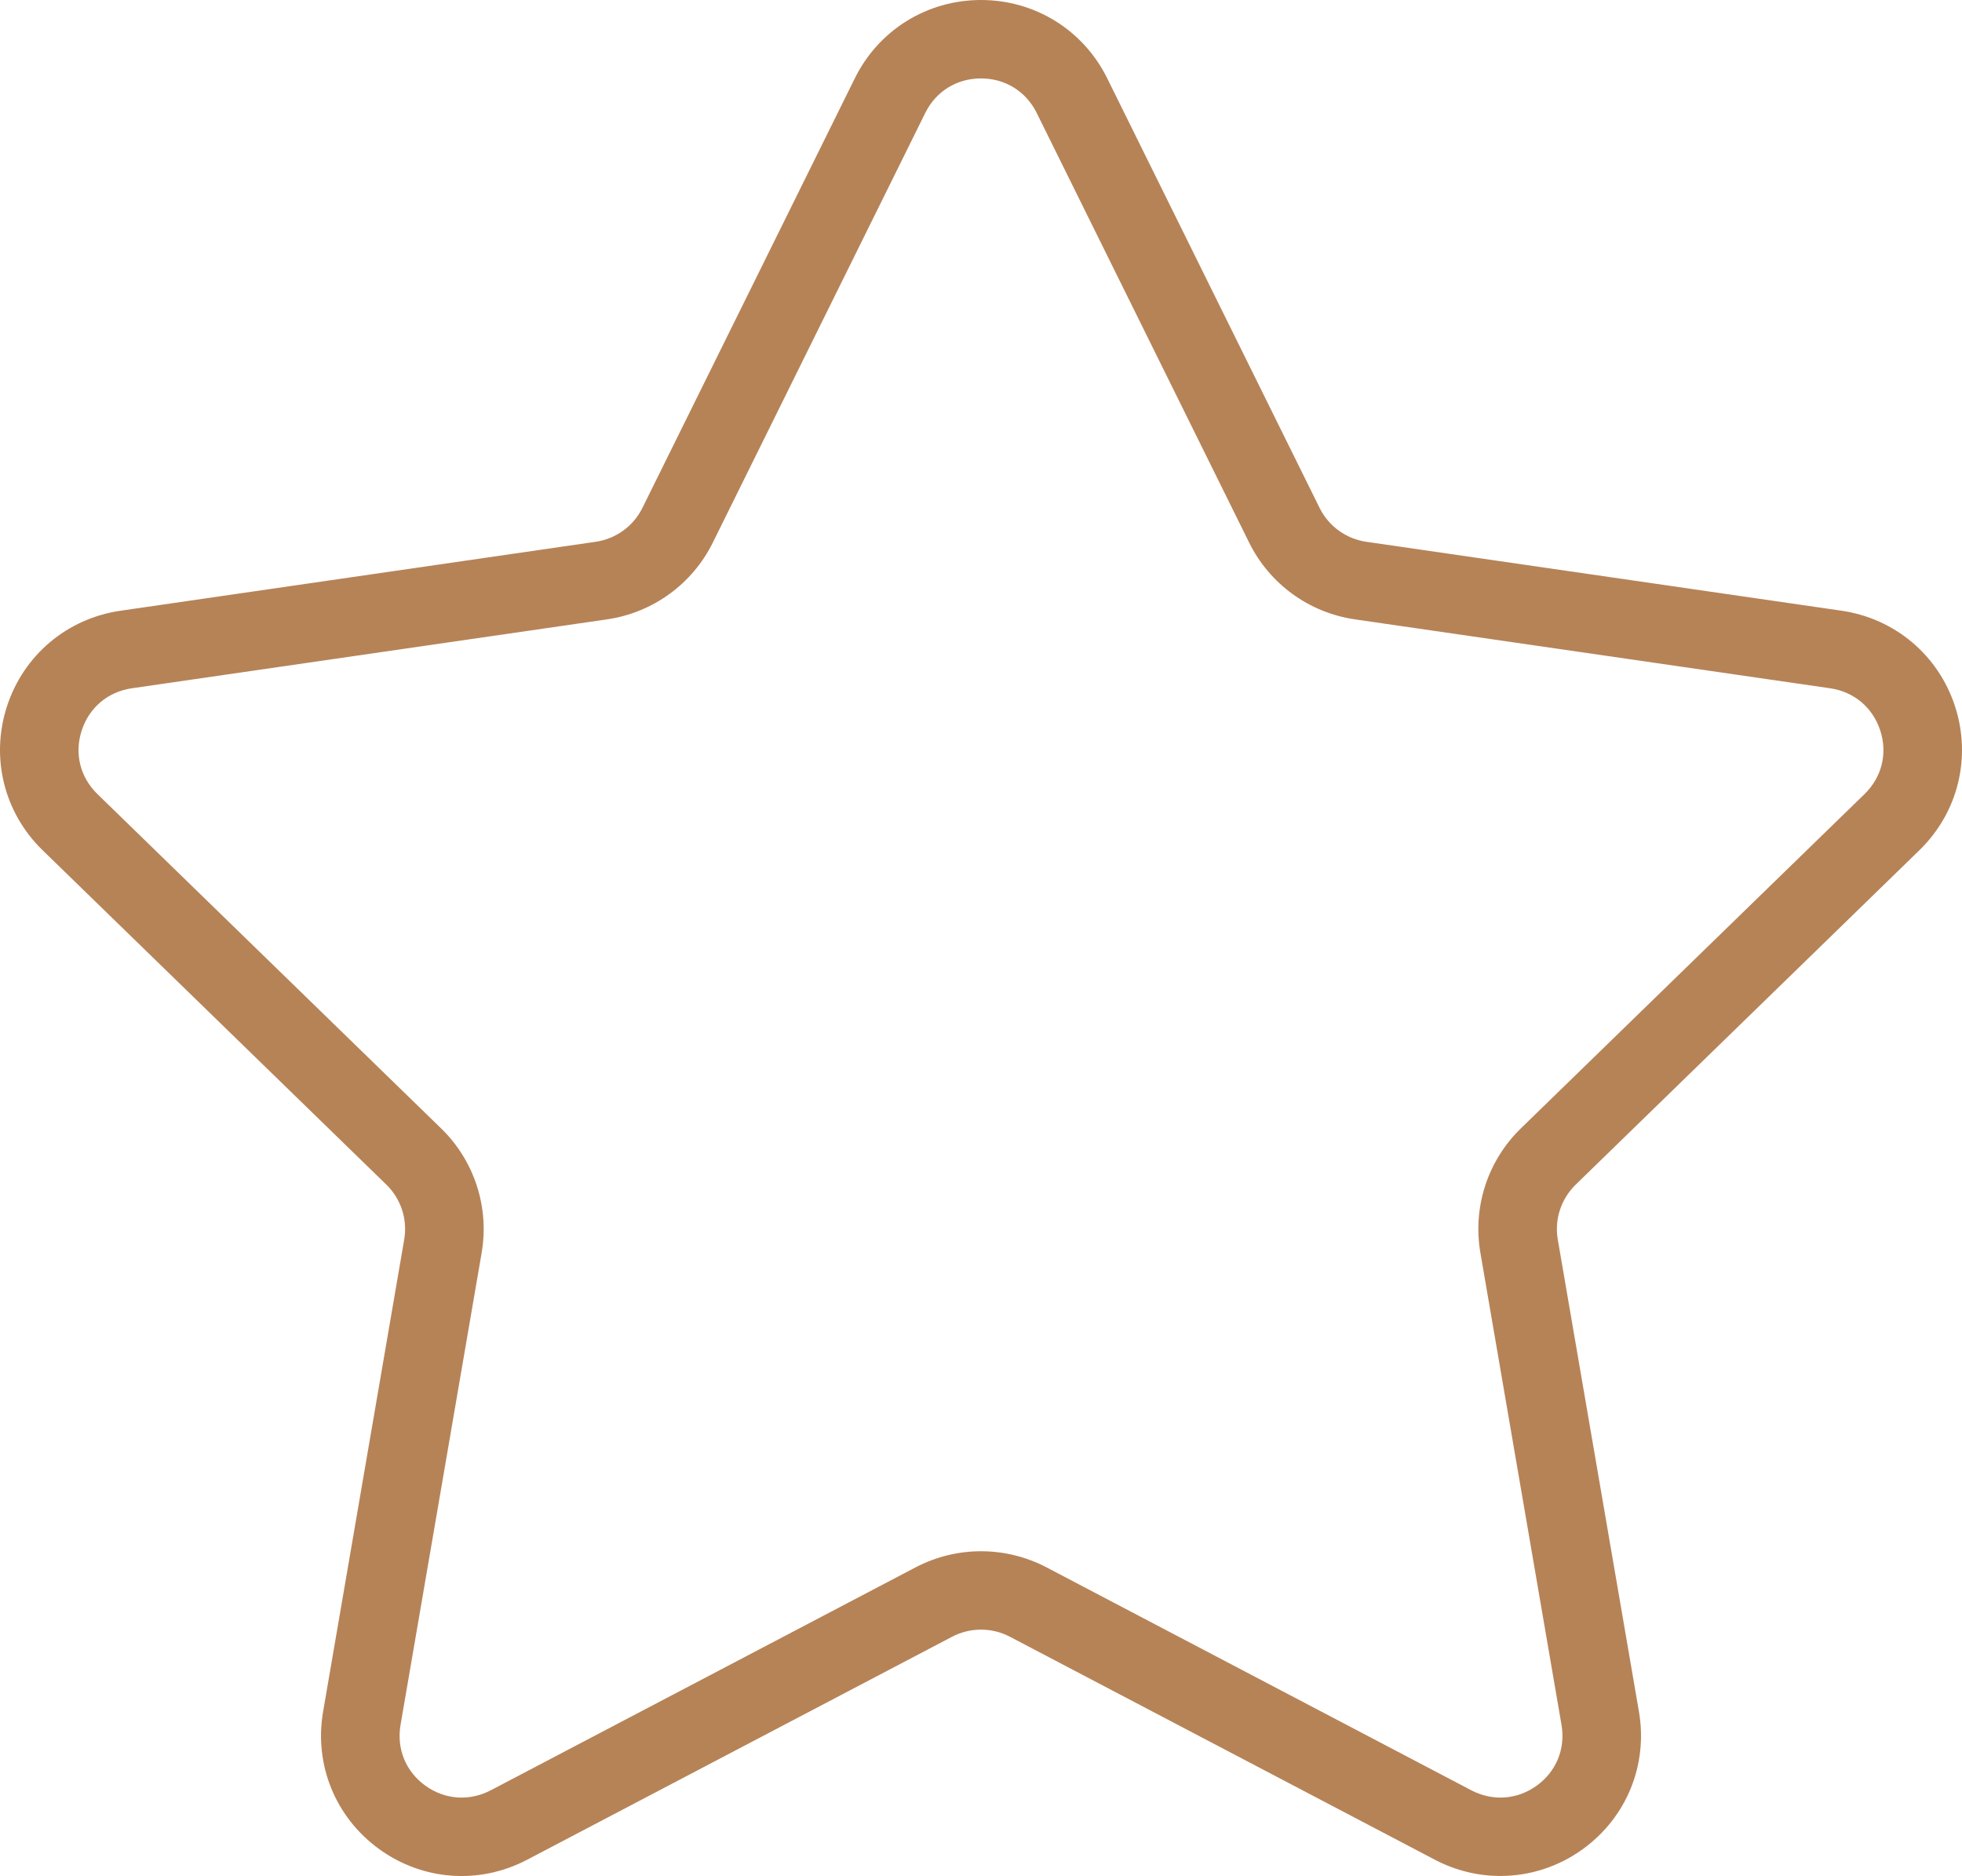 <?xml version="1.0" encoding="UTF-8"?> <svg xmlns="http://www.w3.org/2000/svg" xmlns:xlink="http://www.w3.org/1999/xlink" width="341px" height="326px" viewBox="0 0 341 326"> <!-- Generator: Sketch 47 (45396) - http://www.bohemiancoding.com/sketch --> <title>star_5</title> <desc>Created with Sketch.</desc> <defs></defs> <g id="Page-1" stroke="none" stroke-width="1" fill="none" fill-rule="evenodd"> <g id="star_5" fill-rule="nonzero" fill="#B68357"> <path d="M333.6,147.743 C340.312,141.216 342.681,131.636 339.786,122.731 C336.884,113.826 329.325,107.469 320.039,106.12 L237.471,94.148 C233.955,93.637 230.916,91.437 229.346,88.255 L192.432,13.6 C188.288,5.212 179.875,0 170.5,0 C161.132,0 152.719,5.212 148.574,13.6 L111.654,88.255 C110.084,91.437 107.038,93.637 103.522,94.148 L20.954,106.126 C11.675,107.469 4.116,113.826 1.214,122.731 C-1.681,131.636 0.688,141.216 7.4,147.743 L67.141,205.848 C69.688,208.328 70.855,211.899 70.254,215.387 L56.154,297.442 C54.57,306.66 58.291,315.797 65.878,321.302 C73.457,326.814 83.324,327.53 91.634,323.162 L165.474,284.421 C168.622,282.772 172.378,282.772 175.526,284.421 L249.373,323.162 C252.978,325.056 256.884,325.99 260.769,325.99 C265.816,325.99 270.841,324.416 275.129,321.302 C282.715,315.797 286.437,306.66 284.853,297.442 L270.746,215.394 C270.145,211.899 271.312,208.335 273.859,205.855 L333.6,147.743 Z M257.294,217.697 L271.394,299.744 C272.104,303.873 270.5,307.818 267.099,310.285 C263.692,312.745 259.452,313.044 255.73,311.109 L181.883,272.361 C178.325,270.501 174.406,269.561 170.5,269.561 C166.594,269.561 162.682,270.501 159.117,272.368 L85.283,311.109 C81.548,313.044 77.308,312.745 73.908,310.285 C70.507,307.818 68.909,303.88 69.613,299.744 L83.713,217.697 C85.072,209.78 82.443,201.699 76.68,196.098 L16.933,137.986 C13.921,135.056 12.897,130.927 14.201,126.942 C15.499,122.949 18.756,120.21 22.914,119.603 L105.475,107.632 C113.443,106.481 120.333,101.493 123.89,94.285 L160.811,19.63 C162.668,15.869 166.294,13.627 170.493,13.627 C174.699,13.627 178.318,15.869 180.182,19.63 L217.103,94.285 C220.66,101.493 227.543,106.481 235.512,107.632 L318.079,119.603 C322.237,120.21 325.494,122.949 326.792,126.942 C328.089,130.927 327.072,135.056 324.061,137.986 L264.32,196.091 C258.557,201.699 255.928,209.773 257.294,217.697 Z" id="Shape"></path> </g> </g> </svg> 
